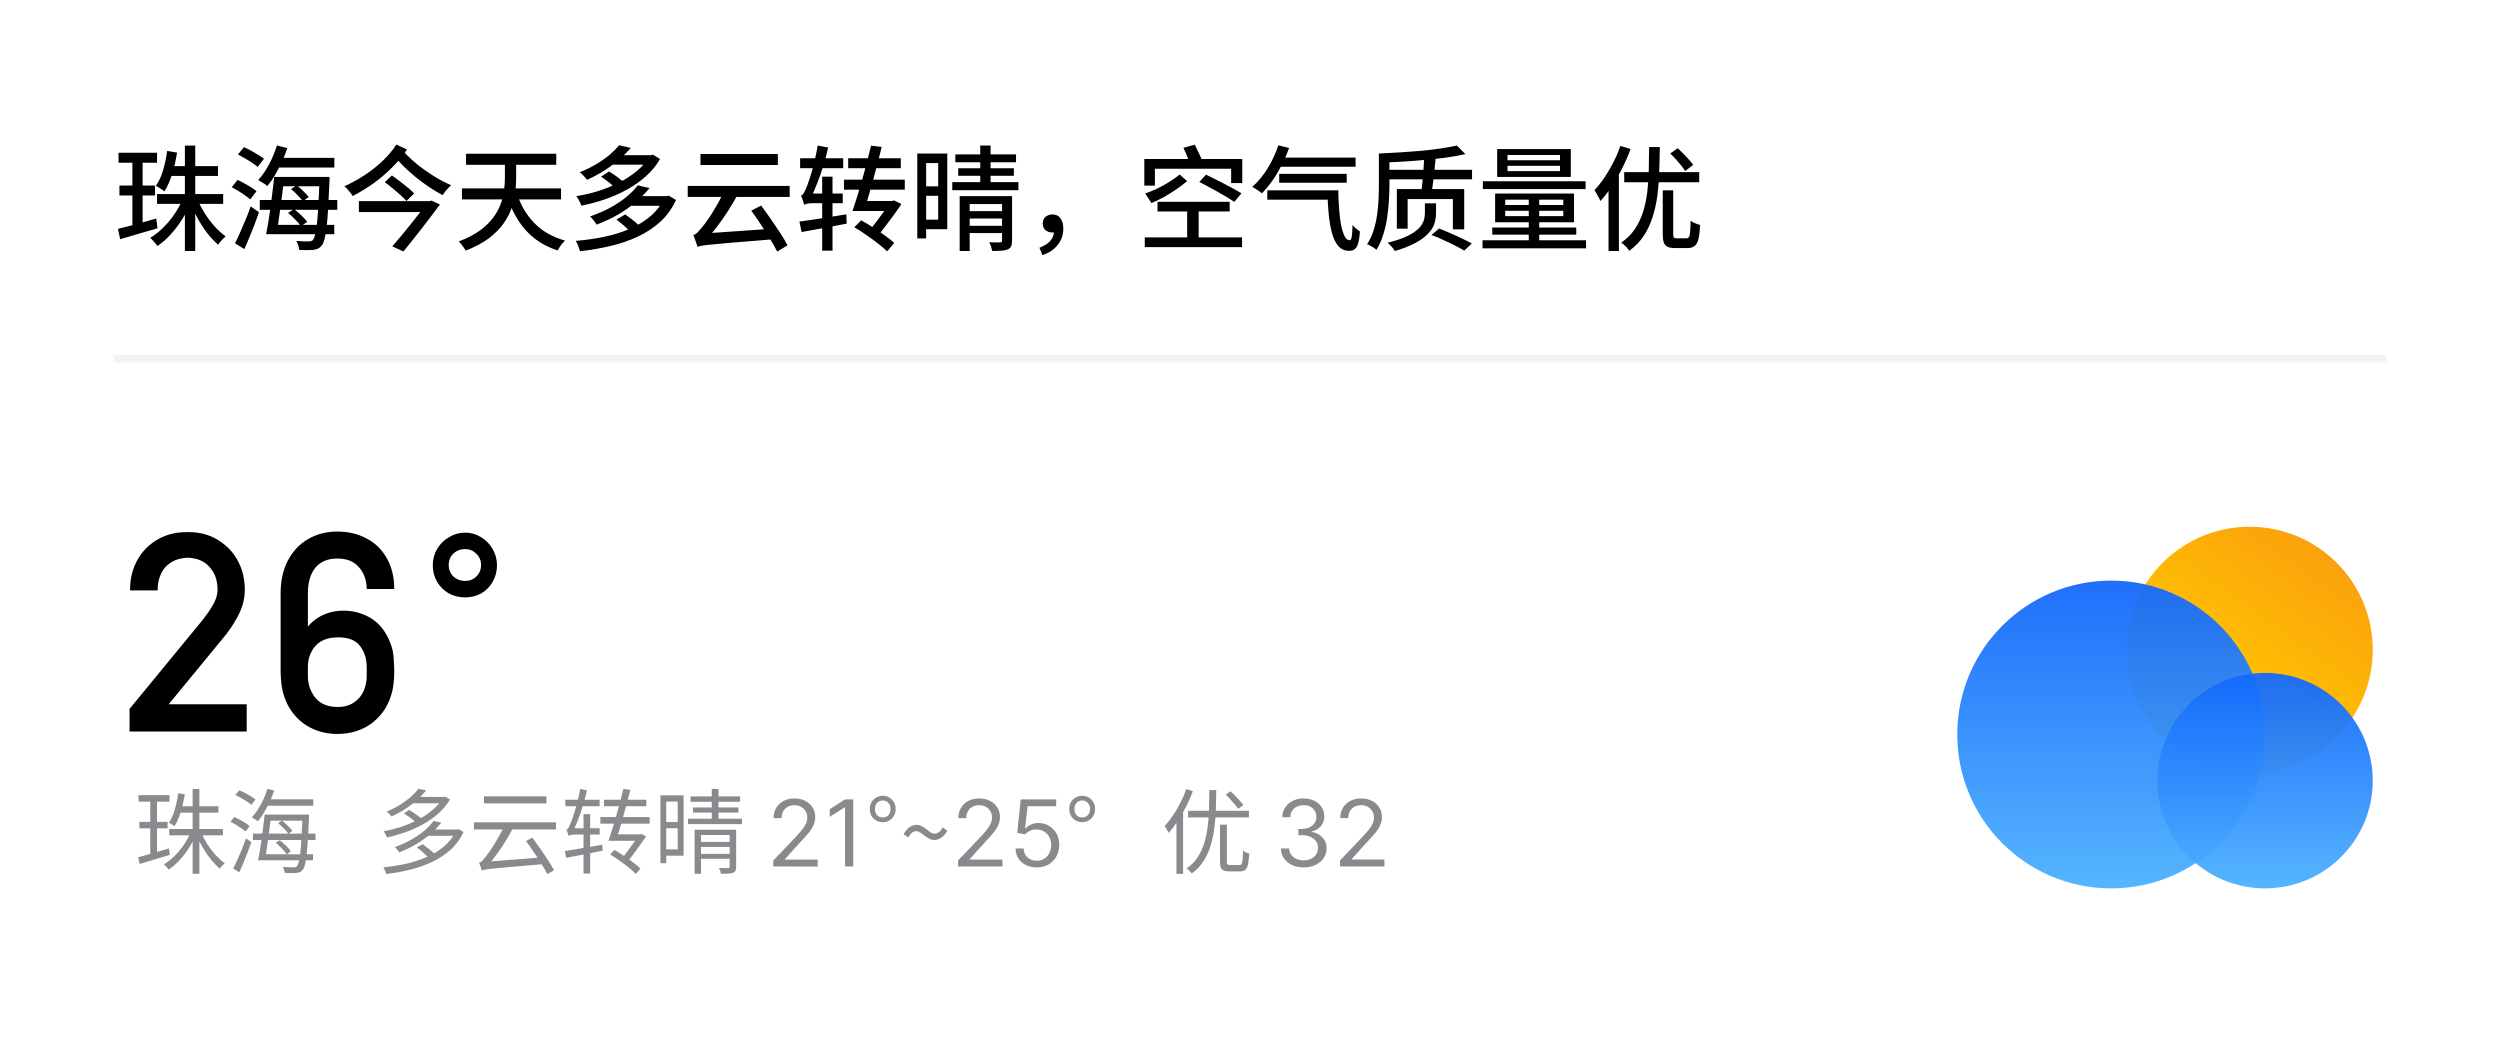 <svg fill="none" height="149" viewBox="0 0 352 149" width="352" xmlns="http://www.w3.org/2000/svg" xmlns:xlink="http://www.w3.org/1999/xlink"><filter id="a" color-interpolation-filters="sRGB" filterUnits="userSpaceOnUse" height="167" width="440" x="-44" y="-44"><feFlood flood-opacity="0" result="BackgroundImageFix"/><feGaussianBlur in="BackgroundImageFix" stdDeviation="30"/><feComposite in2="SourceAlpha" operator="in" result="effect1_backgroundBlur_101_18485"/><feBlend in="SourceGraphic" in2="effect1_backgroundBlur_101_18485" mode="normal" result="shape"/></filter><filter id="b" color-interpolation-filters="sRGB" filterUnits="userSpaceOnUse" height="190" width="440" x="-44" y="3"><feFlood flood-opacity="0" result="BackgroundImageFix"/><feGaussianBlur in="BackgroundImageFix" stdDeviation="30"/><feComposite in2="SourceAlpha" operator="in" result="effect1_backgroundBlur_101_18485"/><feBlend in="SourceGraphic" in2="effect1_backgroundBlur_101_18485" mode="normal" result="shape"/></filter><linearGradient id="c" gradientUnits="userSpaceOnUse" x1="335.733" x2="363.005" y1="107.705" y2="69.739"><stop offset="0" stop-color="#ffbd03"/><stop offset="1" stop-color="#f47b19"/></linearGradient><linearGradient id="d"><stop offset="0" stop-color="#1368fb"/><stop offset="1" stop-color="#61ccff"/></linearGradient><linearGradient id="e" gradientUnits="userSpaceOnUse" x1="275.583" x2="275.583" xlink:href="#d" y1="81.75" y2="140.9"/><linearGradient id="f" gradientUnits="userSpaceOnUse" x1="303.75" x2="303.75" xlink:href="#d" y1="94.75" y2="136.155"/><path d="m0 19.2c0-6.721 0-10.081 1.308-12.648 1.15-2.258 2.986-4.094 5.244-5.244 2.567-1.308 5.927-1.308 12.648-1.308h313.6c6.721 0 10.081 0 12.648 1.308 2.258 1.15 4.094 2.986 5.244 5.244 1.308 2.567 1.308 5.927 1.308 12.648v110.6c0 6.721 0 10.081-1.308 12.648-1.15 2.258-2.986 4.094-5.244 5.244-2.567 1.308-5.927 1.308-12.648 1.308h-313.6c-6.721 0-10.081 0-12.648-1.308-2.258-1.15-4.094-2.986-5.244-5.244-1.308-2.567-1.308-5.927-1.308-12.648z" fill="#fff" fill-opacity=".7"/><g filter="url(#a)"><path d="m31.424 28.704h-9.312v-1.376h9.312zm-.736-3.936h-6.816v-1.376h6.816zm-3.2 10.576h-1.456v-14.848h1.456zm-1.808-7.216 1.168.368c-.331.843-.741 1.653-1.232 2.432-.491.768-1.029 1.472-1.616 2.112s-1.2 1.173-1.84 1.6c-.075-.117-.176-.251-.304-.4-.117-.139-.24-.277-.368-.416-.117-.139-.229-.251-.336-.336.608-.363 1.2-.827 1.776-1.392.587-.565 1.115-1.189 1.584-1.872.48-.693.869-1.392 1.168-2.096zm1.072.336 1.04-.368c.288.651.64 1.307 1.056 1.968.427.661.891 1.275 1.392 1.84.512.555 1.024 1.013 1.536 1.376-.16.128-.347.309-.56.544s-.384.443-.512.624c-.512-.437-1.019-.976-1.52-1.616-.491-.651-.944-1.349-1.36-2.096-.416-.757-.773-1.515-1.072-2.272zm-3.216-7.216 1.392.24c-.16 1.045-.389 2.048-.688 3.008s-.661 1.776-1.088 2.448c-.085-.075-.203-.16-.352-.256-.139-.096-.288-.192-.448-.288-.149-.096-.288-.171-.416-.224.427-.597.768-1.333 1.024-2.208s.448-1.781.576-2.72zm-1.424 1.664h-5.424v-1.408h5.424zm-.288 4.608h-5.008v-1.392h5.008zm-4.912 6.16-.304-1.456c.683-.16 1.504-.368 2.464-.624.971-.267 1.947-.544 2.928-.832l.176 1.376c-.907.267-1.824.533-2.752.8s-1.765.512-2.512.736zm3.168-1.696-1.44.256v-10.128h1.44zm18.512-7.072h1.424c-.075.661-.155 1.36-.24 2.096-.085.725-.181 1.451-.288 2.176-.096.725-.192 1.413-.288 2.064-.085.651-.171 1.227-.256 1.728h-1.472c.107-.523.213-1.115.32-1.776s.208-1.355.304-2.08.187-1.445.272-2.16c.096-.725.171-1.408.224-2.048zm2.384 1.712.8-.528c.309.235.624.512.944.832.331.309.581.581.752.816l-.848.592c-.16-.245-.4-.528-.72-.848-.309-.331-.619-.619-.928-.864zm-.416 3.344.832-.528c.331.245.672.539 1.024.88.363.341.645.645.848.912l-.896.608c-.181-.267-.448-.576-.8-.928-.341-.352-.677-.667-1.008-.944zm6.512-6.384h-8.272v-1.36h8.272zm-1.648 2.64h-6.208v-1.312h6.208zm2.064 3.312h-10.912v-1.376h10.912zm-.432 3.44h-8.832v-1.312h8.832zm-8.064-12.496 1.456.368c-.213.672-.475 1.333-.784 1.984-.299.651-.619 1.264-.96 1.84s-.693 1.083-1.056 1.52c-.096-.085-.224-.181-.384-.288s-.325-.208-.496-.304c-.16-.107-.299-.192-.416-.256.373-.395.725-.853 1.056-1.376s.629-1.083.896-1.68.496-1.2.688-1.808zm6 4.736v-.304h1.408v.128.288c0 .107-.005.192-.016.256-.064 1.536-.128 2.837-.192 3.904s-.139 1.941-.224 2.624c-.085.672-.181 1.2-.288 1.584-.096.384-.213.661-.352.832-.171.224-.352.379-.544.464-.192.096-.411.16-.656.192-.235.021-.533.032-.896.032s-.736-.011-1.12-.032c-.011-.192-.053-.411-.128-.656-.064-.235-.155-.437-.272-.608.384.032.736.053 1.056.064h.72c.139 0 .251-.016.336-.048.096-.032.181-.096.256-.192.107-.117.203-.352.288-.704.096-.363.181-.875.256-1.536s.139-1.509.192-2.544c.064-1.035.123-2.283.176-3.744zm-11.488-3.472.848-1.024c.32.139.656.304 1.008.496s.688.389 1.008.592c.32.192.587.373.8.544l-.896 1.152c-.192-.171-.448-.363-.768-.576-.309-.213-.645-.421-1.008-.624-.352-.213-.683-.4-.992-.56zm-.88 4.624.832-1.04c.309.139.629.304.96.496.341.181.661.368.96.56s.544.373.736.544l-.88 1.152c-.181-.171-.421-.357-.72-.56-.288-.213-.603-.421-.944-.624-.331-.203-.645-.379-.944-.528zm1.776 8.704-1.312-.816c.213-.416.448-.912.704-1.488s.517-1.184.784-1.824.507-1.269.72-1.888l1.168.832c-.192.565-.405 1.152-.64 1.76s-.475 1.205-.72 1.792c-.235.587-.469 1.131-.704 1.632zm25.984-5.216h-9.856v-1.536h9.856zm-6.208-4.208 1.008-.944c.352.245.72.517 1.104.816.395.299.773.597 1.136.896s.656.571.88.816l-1.072 1.072c-.213-.245-.491-.523-.832-.832s-.709-.624-1.104-.944c-.395-.331-.768-.624-1.12-.88zm1.152-3.888 1.296-.656c.395.469.859.944 1.392 1.424s1.109.939 1.728 1.376 1.248.848 1.888 1.232c.651.373 1.28.688 1.888.944-.139.107-.283.245-.432.416-.149.16-.293.325-.432.496-.128.171-.24.331-.336.48-.597-.309-1.216-.677-1.856-1.104-.629-.427-1.259-.891-1.888-1.392-.619-.501-1.205-1.024-1.76-1.568-.555-.555-1.051-1.104-1.488-1.648zm.48-1.408 1.488.704c-.608.907-1.323 1.765-2.144 2.576-.811.811-1.685 1.552-2.624 2.224-.939.661-1.899 1.243-2.88 1.744-.117-.213-.288-.448-.512-.704-.213-.267-.432-.491-.656-.672.96-.427 1.899-.939 2.816-1.536s1.765-1.264 2.544-2c.789-.747 1.445-1.525 1.968-2.336zm4.4 8.144v-.176h.272l.256-.08 1.2.56c-.341.469-.725.981-1.152 1.536-.416.544-.848 1.109-1.296 1.696-.448.576-.901 1.152-1.36 1.728s-.901 1.125-1.328 1.648l-1.568-.72c.437-.501.891-1.035 1.36-1.6.469-.576.928-1.141 1.376-1.696.459-.565.88-1.099 1.264-1.6s.709-.933.976-1.296zm11.184-.816 1.424-.352c.512 1.6 1.328 2.971 2.448 4.112s2.549 1.952 4.288 2.432c-.117.117-.245.256-.384.416-.128.16-.251.325-.368.496-.117.181-.213.341-.288.48-1.216-.395-2.283-.944-3.2-1.648-.907-.704-1.68-1.552-2.32-2.544-.64-1.003-1.173-2.133-1.6-3.392zm6.928-4.48h-12.704v-1.552h12.704zm.672 4.88h-13.952v-1.552h13.952zm-7.904-3.104v-2.8h1.584v2.816c0 .661-.043 1.36-.128 2.096s-.261 1.483-.528 2.24c-.256.747-.645 1.483-1.168 2.208s-1.211 1.408-2.064 2.048c-.853.629-1.925 1.2-3.216 1.712-.064-.128-.155-.272-.272-.432-.107-.16-.224-.32-.352-.48s-.251-.288-.368-.384c1.184-.448 2.171-.955 2.96-1.52.789-.576 1.419-1.184 1.888-1.824.48-.64.837-1.285 1.072-1.936.245-.661.405-1.307.48-1.936.075-.64.112-1.243.112-1.808zm13.536-.096 1.12-.736c.427.245.869.544 1.328.896.459.341.816.656 1.072.944l-1.2.816c-.16-.192-.368-.4-.624-.624-.256-.235-.533-.464-.832-.688-.288-.224-.576-.427-.864-.608zm6.752-2.8v-.224h.304l.256-.08.992.608c-.512.907-1.173 1.717-1.984 2.432-.8.715-1.696 1.344-2.688 1.888s-2.032 1.003-3.12 1.376-2.181.667-3.28.88c-.064-.192-.165-.421-.304-.688s-.277-.485-.416-.656c1.035-.16 2.069-.4 3.104-.72 1.035-.331 2.016-.731 2.944-1.2s1.755-1.008 2.48-1.616 1.296-1.275 1.712-2zm.256 1.104h-5.584v-1.328h5.584zm-4.464-2.736 1.648.384c-.736.843-1.611 1.648-2.624 2.416s-2.192 1.461-3.536 2.08c-.075-.117-.176-.245-.304-.384-.117-.139-.24-.267-.368-.384-.128-.128-.251-.229-.368-.304.864-.341 1.648-.725 2.352-1.152.715-.427 1.339-.864 1.872-1.312.533-.459.976-.907 1.328-1.344zm-.368 10.464 1.232-.72c.277.192.565.405.864.64.309.235.597.475.864.72.277.235.501.453.672.656l-1.328.8c-.16-.192-.368-.411-.624-.656-.256-.256-.533-.507-.832-.752-.299-.256-.581-.485-.848-.688zm6.752-3.072v-.224h.32l.288-.064 1.024.608c-.555 1.195-1.296 2.219-2.224 3.072-.928.843-1.989 1.541-3.184 2.096-1.184.555-2.469.992-3.856 1.312-1.376.331-2.795.576-4.256.736-.043-.139-.096-.299-.16-.48s-.133-.363-.208-.544c-.075-.171-.155-.315-.24-.432 1.387-.117 2.731-.309 4.032-.576 1.301-.277 2.507-.656 3.616-1.136s2.08-1.077 2.912-1.792 1.477-1.573 1.936-2.576zm.384 1.136h-5.264v-1.36h5.264zm-4.144-2.88 1.664.384c-.544.661-1.179 1.307-1.904 1.936s-1.547 1.216-2.464 1.76c-.917.533-1.947 1.019-3.088 1.456-.053-.117-.139-.245-.256-.384-.107-.149-.219-.293-.336-.432s-.229-.251-.336-.336c1.088-.384 2.064-.811 2.928-1.28.864-.48 1.611-.981 2.24-1.504.64-.533 1.157-1.067 1.552-1.6zm19.728-2.864h-10.896v-1.552h10.896zm1.664 4.496h-14.352v-1.552h14.352zm-5.408 1.936 1.392-.72c.448.597.907 1.237 1.376 1.92.469.672.912 1.328 1.328 1.968s.752 1.211 1.008 1.712l-1.456.88c-.245-.512-.576-1.099-.992-1.76-.405-.672-.843-1.36-1.312-2.064-.459-.704-.907-1.349-1.344-1.936zm-7.392 4.816c-.117.107-.176.203-.176.288-.021-.117-.069-.277-.144-.48-.064-.203-.139-.411-.224-.624-.075-.224-.149-.416-.224-.576.213-.053.416-.176.608-.368.192-.203.416-.464.672-.784.139-.149.331-.4.576-.752.256-.352.539-.773.848-1.264.309-.501.619-1.035.928-1.6s.587-1.136.832-1.712l1.888.592c-.437.832-.917 1.653-1.44 2.464-.512.8-1.04 1.557-1.584 2.272-.544.704-1.077 1.339-1.6 1.904v.032s-.059.032-.176.096c-.107.064-.235.139-.384.224-.149.096-.283.192-.4.288zm-.176.288-.016-1.296 1.088-.608 9.408-.656c.032.235.08.496.144.784.075.277.133.507.176.688-1.493.117-2.784.224-3.872.32-1.077.085-1.995.16-2.752.224-.747.075-1.365.133-1.856.176-.48.043-.869.08-1.168.112-.299.043-.533.08-.704.112-.16.043-.309.091-.448.144zm20.512-11.088h-6.064v-1.392h6.064zm-1.504 11.616h-1.456v-10.416h1.456zm-4.352-2.624-.304-1.472c.544-.085 1.173-.176 1.888-.272.725-.107 1.488-.224 2.288-.352.811-.139 1.616-.272 2.416-.4l.064 1.312c-1.109.213-2.229.427-3.36.64-1.12.203-2.117.384-2.992.544zm.496-4.048c-.085.085-.128.16-.128.224-.021-.096-.059-.224-.112-.384-.043-.16-.096-.32-.16-.48-.064-.171-.123-.32-.176-.448.149-.032.288-.165.416-.4s.261-.523.4-.864c.064-.171.165-.453.304-.848s.283-.859.432-1.392.293-1.104.432-1.712c.149-.608.267-1.216.352-1.824l1.488.272c-.192.875-.427 1.749-.704 2.624-.267.875-.56 1.712-.88 2.512-.309.8-.629 1.515-.96 2.144v.032s-.043.027-.128.08c-.075.053-.171.123-.288.208-.107.085-.203.171-.288.256zm-.128.224v-1.232l.736-.368h4.688v1.36h-4.224c-.256 0-.501.021-.736.064s-.389.101-.464.176zm12.512.864h-4.752v-1.408h4.752zm-.368-1.248v-.16h.24l.24-.096 1.072.528c-.32.469-.672.971-1.056 1.504-.384.523-.784 1.056-1.2 1.6-.405.533-.8 1.045-1.184 1.536l-1.312-.608c.384-.469.779-.971 1.184-1.504s.784-1.045 1.136-1.536c.363-.501.656-.923.88-1.264zm-5.088 3.536.96-.976c.576.309 1.152.656 1.728 1.04.587.373 1.136.747 1.648 1.12.523.373.949.715 1.28 1.024l-.992 1.184c-.331-.32-.752-.683-1.264-1.088-.501-.395-1.051-.795-1.648-1.2-.587-.416-1.157-.784-1.712-1.104zm2.352-11.488 1.504.176c-.181.736-.379 1.515-.592 2.336-.213.811-.432 1.627-.656 2.448-.224.811-.443 1.584-.656 2.32-.213.725-.411 1.365-.592 1.92h-1.616c.203-.587.421-1.259.656-2.016s.469-1.552.704-2.384.459-1.659.672-2.48.405-1.595.576-2.32zm4.192 3.168h-7.408v-1.392h7.408zm.56 3.024h-8.56v-1.408h8.56zm4.704-3.744h-1.984v-1.344h3.264v10.656h-3.264v-1.344h1.984zm.48 4.608h-2.592v-1.328h2.592zm-2.176 6h-1.248v-11.952h1.248zm12.656-10.72h-8.544v-1.104h8.544zm-.304 1.904h-7.84v-1.056h7.84zm.64 2.032h-9.312v-1.136h9.312zm-3.92-.512h-1.456v-5.776h1.456zm-2.944 9.072h-1.408v-7.728h6.416v1.12h-5.008zm4.56-1.456v-6.272h1.408v6.272c0 .341-.043.603-.128.784-.085.192-.245.341-.48.448-.235.096-.533.155-.896.176-.352.032-.784.043-1.296.032-.032-.181-.085-.389-.16-.624-.075-.224-.16-.421-.256-.592.341.011.656.016.944.016h.592c.107 0 .176-.021.208-.064.043-.032.064-.091.064-.176zm.672-3.12h-5.84v-1.04h5.84zm0 2.048h-5.84v-1.024h5.84zm5.008 3.104-.416-1.04c.661-.245 1.168-.565 1.52-.96s.528-.864.528-1.408l-.224-1.44.88 1.312c-.128.128-.272.219-.432.272-.149.053-.304.08-.464.08-.363 0-.677-.107-.944-.32-.267-.224-.4-.539-.4-.944 0-.416.133-.731.4-.944.277-.224.597-.336.96-.336.501 0 .88.181 1.136.544.267.363.4.848.4 1.456 0 .875-.267 1.643-.8 2.304-.523.661-1.237 1.136-2.144 1.424zm22-1.84h-1.616v-4.752h1.616zm-6.16-7.952h-1.488v-3.744h13.792v3.392h-1.568v-2.016h-10.736zm10.528 3.648h-10.16v-1.36h10.16zm1.744 5.024h-13.696v-1.376h13.696zm-6.016-9.184.944-1.024c.395.192.816.4 1.264.624.459.224.917.459 1.376.704.459.235.891.464 1.296.688.416.224.768.427 1.056.608l-1.008 1.2c-.277-.192-.613-.405-1.008-.64s-.821-.48-1.28-.736c-.448-.256-.901-.507-1.36-.752-.448-.245-.875-.469-1.28-.672zm-2.768-1.04 1.056.928c-.448.373-.949.752-1.504 1.136-.544.373-1.115.731-1.712 1.072-.597.331-1.2.624-1.808.88l-.88-1.344c.917-.32 1.792-.715 2.624-1.184s1.573-.965 2.224-1.488zm.528-3.76 1.6-.448c.181.363.373.763.576 1.2.213.427.373.795.48 1.104l-1.68.528c-.096-.309-.24-.688-.432-1.136-.181-.459-.363-.875-.544-1.248zm24.24 2.656h-10.944v-1.28h10.944zm-1.248 2.256h-9.504v-1.248h9.504zm-2.08 2.384h-9.104v-1.312h9.104zm-7.552-7.648 1.52.368c-.299.832-.651 1.643-1.056 2.432s-.843 1.52-1.312 2.192c-.469.661-.955 1.248-1.456 1.76-.096-.085-.229-.187-.4-.304s-.341-.229-.512-.336c-.171-.117-.32-.208-.448-.272.789-.683 1.504-1.541 2.144-2.576s1.147-2.123 1.52-3.264zm6.912 6.336h1.536c.011.725.037 1.435.08 2.128.043.683.101 1.323.176 1.92.085.587.187 1.104.304 1.552.128.448.277.8.448 1.056.171.245.373.368.608.368.139 0 .235-.192.288-.576s.085-.907.096-1.568c.149.171.32.341.512.512.192.16.368.293.528.4-.053.96-.187 1.653-.4 2.08-.203.427-.576.64-1.12.64-.619 0-1.125-.224-1.52-.672-.384-.448-.683-1.061-.896-1.84-.213-.789-.368-1.696-.464-2.72s-.155-2.117-.176-3.28zm20.368-1.552h-12.128v-1.344h12.128zm-6.736-3.136 1.616.064c-.043.533-.096 1.093-.16 1.68-.053.576-.117 1.141-.192 1.696-.064.544-.133 1.024-.208 1.44h-1.456c.053-.427.107-.917.16-1.472.053-.565.101-1.147.144-1.744s.075-1.152.096-1.664zm1.024 10.976 1.072-.912c.512.192 1.051.416 1.616.672.576.245 1.125.496 1.648.752.523.245.971.469 1.344.672l-1.056 1.008c-.363-.213-.805-.453-1.328-.72s-1.072-.528-1.648-.784c-.565-.267-1.115-.496-1.648-.688zm3.584-12.592 1.184 1.2c-.789.181-1.664.341-2.624.48-.96.128-1.963.24-3.008.336-1.035.096-2.08.176-3.136.24-1.045.064-2.059.112-3.04.144-.021-.181-.069-.4-.144-.656s-.149-.464-.224-.624c.96-.043 1.952-.096 2.976-.16s2.027-.139 3.008-.224c.981-.096 1.899-.208 2.752-.336s1.605-.261 2.256-.4zm-10.992 5.616v-4.496h1.488v4.496c0 .661-.027 1.387-.08 2.176-.043.779-.128 1.579-.256 2.4-.117.811-.299 1.6-.544 2.368-.235.768-.549 1.472-.944 2.112-.096-.085-.224-.181-.384-.288-.16-.096-.325-.192-.496-.288s-.32-.16-.448-.192c.384-.597.688-1.248.912-1.952s.389-1.424.496-2.16c.107-.747.176-1.477.208-2.192s.048-1.376.048-1.984zm6.48 3.856v-1.344h1.568v1.392c0 .32-.037.661-.112 1.024-.064.363-.208.736-.432 1.12-.224.373-.549.747-.976 1.12s-.987.731-1.68 1.072c-.693.352-1.557.683-2.592.992-.064-.117-.155-.251-.272-.4-.117-.139-.245-.277-.384-.416-.128-.139-.251-.256-.368-.352.981-.245 1.792-.507 2.432-.784.651-.288 1.163-.581 1.536-.88.384-.299.667-.597.848-.896s.299-.587.352-.864c.053-.288.08-.549.08-.784zm-2.432 2.224h-1.52v-5.568h9.488v5.664h-1.6v-4.256h-6.368zm21.456-8.096v-.752h-7.392v.752zm0-1.536v-.736h-7.392v.736zm1.52 2.352h-10.368v-3.92h10.368zm-1.056 5.52v-.752h-8.176v.752zm0-1.568v-.752h-8.176v.752zm1.504 2.432h-11.104v-4.048h11.104zm-4.896 3.12h-1.472v-6.88h1.472zm6.528-7.792h-14.464v-1.104h14.464zm-1.312 6.416h-11.824v-1.008h11.824zm1.376 1.92h-14.576v-1.136h14.576zm10.8-2.032v-6.128h1.472v6.128c0 .267.032.437.096.512s.203.112.416.112h.256.4.416.304c.149 0 .261-.059.336-.176s.128-.352.16-.704c.032-.363.053-.896.064-1.6.107.085.24.171.4.256.16.075.325.144.496.208s.32.112.448.144c-.043.843-.123 1.504-.24 1.984-.117.469-.299.795-.544.976-.235.192-.565.288-.992.288-.075 0-.192 0-.352 0-.149 0-.32 0-.512 0-.181 0-.352 0-.512 0s-.277 0-.352 0c-.459 0-.816-.059-1.072-.176s-.437-.325-.544-.624c-.096-.288-.144-.688-.144-1.2zm5.136-7.264h-10.56v-1.424h10.56zm-7.056-4.96h1.504c-.011 1.163-.037 2.315-.08 3.456-.032 1.141-.117 2.251-.256 3.328s-.363 2.096-.672 3.056c-.299.96-.715 1.845-1.248 2.656s-1.216 1.515-2.048 2.112c-.117-.192-.283-.4-.496-.624-.213-.213-.421-.389-.624-.528.789-.544 1.429-1.184 1.92-1.92s.875-1.541 1.152-2.416c.277-.885.475-1.824.592-2.816s.187-2.021.208-3.088.037-2.139.048-3.216zm2.976.912 1.056-.752c.256.235.523.496.8.784.277.277.539.555.784.832s.443.523.592.736l-1.136.864c-.128-.224-.309-.48-.544-.768s-.485-.581-.752-.88-.533-.571-.8-.816zm-7.024-1.072 1.44.432c-.331.907-.72 1.808-1.168 2.704-.448.885-.933 1.728-1.456 2.528-.523.789-1.067 1.488-1.632 2.096-.043-.128-.117-.288-.224-.48-.096-.192-.203-.384-.32-.576-.107-.203-.203-.363-.288-.48.491-.512.96-1.099 1.408-1.76.448-.672.864-1.387 1.248-2.144.395-.757.725-1.531.992-2.32zm-.208 14.8h-1.456v-10.512l1.44-1.44.016.016z" fill="#000"/><path d="m16 50.5h320" stroke="#000" stroke-opacity=".05"/></g><g filter="url(#b)"><path d="m18.242 99.808 10.184-12.388c.051-.051.089-.101.114-.152.608-.76 1.102-1.482 1.482-2.166.405-.709.608-1.393.608-2.052 0-1.216-.317-2.217-.95-3.002-.633-.811-1.469-1.292-2.508-1.444-.507-.101-1.001-.101-1.482 0-.709.101-1.33.355-1.862.76-.532.38-.937.899-1.216 1.558-.279.633-.418 1.368-.418 2.204h-3.876c-.025-1.393.241-2.673.798-3.838s1.355-2.128 2.394-2.888 2.229-1.229 3.572-1.406c.431-.051.874-.076 1.33-.076s.899.025 1.33.076c1.317.177 2.483.646 3.496 1.406 1.039.735 1.837 1.685 2.394 2.85.557 1.14.836 2.407.836 3.8 0 1.089-.241 2.153-.722 3.192-.481 1.013-1.089 2.001-1.824 2.964l-.456.57-7.714 9.386h10.982v3.838h-16.492zm29.25 3.534c-1.368 0-2.622-.291-3.762-.874s-2.065-1.406-2.774-2.47-1.153-2.293-1.33-3.686c-.076-.709-.114-1.267-.114-1.672v-11.096c0-1.748.329-3.268.988-4.56.684-1.317 1.621-2.331 2.812-3.04 1.216-.735 2.609-1.102 4.18-1.102 1.545 0 2.926.329 4.142.988 1.216.633 2.166 1.571 2.85 2.812.684 1.216 1.026 2.647 1.026 4.294h-3.876c-.025-1.267-.393-2.293-1.102-3.078-.684-.811-1.697-1.216-3.04-1.216-1.368 0-2.407.443-3.116 1.33-.684.861-1.026 2.052-1.026 3.572v4.674c.532-.633 1.165-1.14 1.9-1.52.76-.38 1.558-.608 2.394-.684 1.267-.101 2.432.063 3.496.494 1.064.405 1.951 1.051 2.66 1.938.684.887 1.178 1.925 1.482 3.116.025.177.051.342.076.494.051.253.076.507.076.76.025.228.038.469.038.722.025.253.038.621.038 1.102 0 .937-.089 1.811-.266 2.622-.431 1.849-1.343 3.331-2.736 4.446-1.393 1.089-3.065 1.634-5.016 1.634zm.038-3.8c.937 0 1.71-.215 2.318-.646.633-.431 1.089-.975 1.368-1.634.279-.684.418-1.381.418-2.09v-1.216c0-1.165-.304-2.153-.912-2.964-.608-.836-1.634-1.254-3.078-1.254-1.469 0-2.559.418-3.268 1.254-.684.811-1.026 1.786-1.026 2.926v1.254c0 1.14.342 2.153 1.026 3.04.709.887 1.761 1.33 3.154 1.33zm13.404-19.95c0-.836.203-1.596.608-2.28.405-.709.963-1.267 1.672-1.672.709-.431 1.469-.646 2.28-.646s1.558.215 2.242.646c.684.405 1.229.963 1.634 1.672s.608 1.469.608 2.28c0 .836-.203 1.609-.608 2.318-.38.684-.912 1.229-1.596 1.634-.684.38-1.444.57-2.28.57s-1.609-.19-2.318-.57c-.684-.405-1.229-.95-1.634-1.634-.405-.709-.608-1.482-.608-2.318zm2.242-.038c0 .633.215 1.165.646 1.596.456.431 1.013.646 1.672.646.633 0 1.165-.215 1.596-.646s.646-.963.646-1.596-.228-1.165-.684-1.596c-.431-.431-.95-.646-1.558-.646-.659 0-1.216.215-1.672.646-.431.431-.646.963-.646 1.596z" fill="#000"/><path d="m31.387 117.619h-7.553v-.897h7.553zm-.637-3.198h-5.525v-.897h5.525zm-2.678 8.606h-.949v-11.947h.949zm-1.235-5.811.767.26c-.277.676-.62 1.33-1.027 1.963-.407.624-.854 1.196-1.339 1.716-.485.52-.984.949-1.495 1.287-.052-.078-.117-.165-.195-.26-.078-.087-.16-.173-.247-.26-.078-.087-.152-.16-.221-.221.494-.295.979-.676 1.456-1.144.485-.477.927-1.001 1.326-1.573.399-.581.724-1.17.975-1.768zm.78.247.702-.26c.234.555.529 1.114.884 1.677.364.555.758 1.066 1.183 1.534.425.459.845.836 1.261 1.131-.104.087-.225.204-.364.351-.139.147-.251.282-.338.403-.416-.347-.836-.78-1.261-1.3-.416-.52-.802-1.088-1.157-1.703-.355-.615-.659-1.226-.91-1.833zm-2.509-5.785.91.156c-.139.867-.329 1.694-.572 2.483-.234.789-.524 1.456-.871 2.002-.061-.043-.139-.095-.234-.156-.095-.069-.195-.134-.299-.195-.095-.061-.186-.104-.273-.13.355-.511.637-1.135.845-1.872.217-.737.381-1.499.494-2.288zm-1.248 1.196h-4.355v-.923h4.355zm-.26 3.757h-3.978v-.91h3.978zm-3.939 5.018-.208-.949c.555-.147 1.218-.329 1.989-.546.771-.217 1.556-.451 2.353-.702l.117.91c-.737.225-1.482.451-2.236.676-.745.217-1.417.42-2.015.611zm2.444-1.222-.949.182v-8.242h.949zm15.158-5.733h.923c-.061.52-.13 1.075-.208 1.664-.069.581-.143 1.161-.221 1.742s-.156 1.135-.234 1.664c-.078.52-.152.975-.221 1.365h-.962c.087-.407.173-.875.26-1.404.087-.529.169-1.083.247-1.664.078-.589.152-1.17.221-1.742.078-.581.143-1.122.195-1.625zm1.885 1.209.559-.364c.269.208.542.451.819.728.286.269.503.507.65.715l-.572.416c-.139-.217-.347-.464-.624-.741-.277-.286-.555-.537-.832-.754zm-.325 2.756.559-.351c.295.217.589.472.884.767.303.295.533.559.689.793l-.585.416c-.156-.234-.381-.503-.676-.806-.295-.303-.585-.576-.871-.819zm5.278-5.213h-6.734v-.897h6.734zm-1.209 2.106h-5.2v-.858h5.2zm1.534 2.717h-8.814v-.897h8.814zm-.351 2.86h-7.228v-.845h7.228zm-6.422-10.062.949.247c-.182.537-.394 1.07-.637 1.599-.243.529-.507 1.027-.793 1.495-.277.459-.563.867-.858 1.222-.069-.052-.156-.113-.26-.182s-.208-.134-.312-.195c-.104-.069-.199-.126-.286-.169.312-.329.602-.706.871-1.131.277-.433.529-.897.754-1.391.225-.494.416-.992.572-1.495zm4.953 3.822v-.195h.91s-.004.03-.013.091v.195.182c-.052 1.257-.108 2.323-.169 3.198-.052.867-.113 1.577-.182 2.132-.061.546-.134.975-.221 1.287-.078.303-.173.524-.286.663-.13.165-.269.277-.416.338-.139.069-.308.113-.507.13-.182.017-.425.022-.728.013-.295 0-.598-.009-.91-.026-.009-.13-.039-.273-.091-.429-.043-.156-.104-.295-.182-.416.338.035.646.052.923.052.286.009.49.013.611.013.113 0 .204-.013.273-.039.078-.017.147-.065.208-.143.095-.104.178-.303.247-.598.078-.295.147-.711.208-1.248.069-.546.126-1.244.169-2.093.052-.858.104-1.894.156-3.107zm-9.464-2.964.559-.663c.26.113.533.247.819.403.286.147.559.303.819.468.26.156.472.303.637.442l-.585.741c-.156-.139-.364-.29-.624-.455-.251-.173-.52-.342-.806-.507s-.559-.308-.819-.429zm-.689 3.783.533-.676c.251.113.511.243.78.39.277.147.537.299.78.455.243.156.442.303.598.442l-.559.754c-.156-.139-.355-.29-.598-.455-.234-.165-.485-.325-.754-.481-.269-.165-.529-.308-.78-.429zm1.235 7.111-.845-.533c.173-.347.364-.754.572-1.222.217-.468.429-.962.637-1.482.217-.529.412-1.04.585-1.534l.754.533c-.156.459-.334.94-.533 1.443-.191.494-.386.984-.585 1.469-.199.477-.394.919-.585 1.326z" fill="#3c3c43" fill-opacity=".6"/><path d="m56.874 114.538.715-.507c.355.199.724.442 1.105.728.381.277.68.529.897.754l-.767.559c-.13-.156-.303-.325-.52-.507-.217-.191-.451-.373-.702-.546-.251-.182-.494-.342-.728-.481zm5.46-2.171v-.156h.208l.169-.039.637.39c-.416.728-.953 1.382-1.612 1.963-.65.581-1.374 1.092-2.171 1.534s-1.634.819-2.509 1.131c-.867.303-1.725.546-2.574.728-.043-.13-.113-.282-.208-.455-.087-.182-.173-.325-.26-.429.806-.139 1.625-.342 2.457-.611.832-.277 1.629-.615 2.392-1.014s1.443-.854 2.041-1.365c.607-.511 1.083-1.07 1.43-1.677zm.182.728h-4.524v-.884h4.524zm-3.588-2.041 1.079.234c-.563.676-1.248 1.335-2.054 1.976-.806.633-1.751 1.2-2.834 1.703-.043-.078-.108-.16-.195-.247-.078-.087-.16-.169-.247-.247-.078-.087-.156-.152-.234-.195.693-.295 1.326-.62 1.898-.975.581-.364 1.088-.737 1.521-1.118.433-.39.789-.767 1.066-1.131zm-.234 8.268.806-.468c.225.156.464.334.715.533.251.191.485.386.702.585.225.199.412.381.559.546l-.871.533c-.13-.165-.303-.347-.52-.546-.208-.208-.433-.416-.676-.624s-.481-.394-.715-.559zm5.525-2.366v-.156h.208l.195-.052.65.403c-.451.962-1.057 1.79-1.82 2.483-.754.685-1.616 1.257-2.587 1.716-.962.459-1.998.823-3.107 1.092-1.101.277-2.227.485-3.38.624-.017-.095-.052-.204-.104-.325-.043-.113-.091-.225-.143-.338-.043-.113-.095-.208-.156-.286 1.101-.104 2.18-.273 3.237-.507 1.057-.243 2.045-.568 2.964-.975.919-.416 1.725-.923 2.418-1.521.702-.607 1.244-1.326 1.625-2.158zm.247.728h-4.329v-.884h4.329zm-3.419-2.093 1.092.234c-.416.529-.91 1.044-1.482 1.547s-1.226.979-1.963 1.43-1.564.854-2.483 1.209c-.035-.078-.091-.16-.169-.247-.069-.095-.143-.186-.221-.273s-.152-.16-.221-.221c.875-.321 1.664-.68 2.366-1.079.711-.407 1.322-.832 1.833-1.274.52-.451.936-.893 1.248-1.326zm15.899-2.47h-8.801v-1.001h8.801zm1.339 3.666h-11.557v-1.001h11.557zm-4.225 1.625.897-.468c.364.485.741 1.01 1.131 1.573.39.555.754 1.096 1.092 1.625.338.52.615.984.832 1.391l-.936.546c-.208-.407-.481-.88-.819-1.417-.338-.546-.702-1.105-1.092-1.677-.381-.572-.75-1.096-1.105-1.573zm-6.11 3.965c-.078.069-.117.134-.117.195-.017-.087-.048-.195-.091-.325s-.091-.264-.143-.403c-.052-.147-.1-.269-.143-.364.156-.043.312-.147.468-.312s.334-.381.533-.65c.113-.13.273-.342.481-.637s.438-.65.689-1.066c.26-.416.52-.858.78-1.326.26-.477.494-.953.702-1.43l1.183.403c-.347.685-.728 1.361-1.144 2.028-.407.659-.828 1.283-1.261 1.872s-.867 1.118-1.3 1.586v.026s-.039.017-.117.052c-.069.043-.156.095-.26.156-.095.069-.182.134-.26.195zm-.117.195-.013-.845.741-.403 7.865-.611c.017.156.048.325.091.507s.082.329.117.442c-1.248.104-2.323.195-3.224.273-.893.078-1.647.143-2.262.195-.615.061-1.122.108-1.521.143-.39.043-.702.078-.936.104-.225.035-.403.065-.533.091-.121.026-.23.061-.325.104zm16.588-9.061h-4.823v-.91h4.823zm-1.326 9.477h-.936v-8.359h.936zm-3.367-2.21-.208-.949c.442-.069.949-.152 1.521-.247.581-.095 1.192-.199 1.833-.312s1.287-.225 1.937-.338l.039.845c-.901.182-1.807.364-2.717.546-.901.173-1.703.325-2.405.455zm.403-3.237c-.052.052-.078.104-.078.156-.017-.069-.043-.156-.078-.26-.026-.113-.061-.221-.104-.325-.043-.113-.082-.208-.117-.286.113-.026.217-.134.312-.325.104-.199.212-.438.325-.715.061-.147.147-.377.26-.689.113-.321.23-.698.351-1.131.13-.433.256-.897.377-1.391.13-.503.23-1.001.299-1.495l.962.195c-.156.702-.342 1.408-.559 2.119-.208.702-.438 1.378-.689 2.028-.251.641-.507 1.218-.767 1.729v.026s-.03.017-.091.052c-.052.035-.117.082-.195.143-.078.052-.147.108-.208.169zm-.078.156v-.819l.533-.26h3.848v.884h-3.432c-.225 0-.429.017-.611.052-.173.035-.286.082-.338.143zm10.153.689h-3.887v-.91h3.887zm-.234-.806v-.104h.156l.156-.065.689.338c-.243.355-.516.745-.819 1.17-.295.425-.602.854-.923 1.287-.321.425-.637.828-.949 1.209l-.845-.377c.303-.373.611-.776.923-1.209.321-.433.624-.845.91-1.235.286-.399.52-.737.702-1.014zm-4.069 2.73.624-.637c.451.26.906.546 1.365.858.459.303.888.611 1.287.923.407.303.741.581 1.001.832l-.65.767c-.251-.26-.576-.555-.975-.884-.399-.321-.832-.646-1.3-.975-.459-.329-.91-.624-1.352-.884zm1.872-9.23.975.13c-.147.581-.308 1.196-.481 1.846-.173.641-.351 1.291-.533 1.95-.182.65-.36 1.27-.533 1.859-.173.581-.334 1.088-.481 1.521h-1.053c.156-.459.329-.988.52-1.586.191-.607.381-1.239.572-1.898.191-.667.373-1.326.546-1.976.173-.659.329-1.274.468-1.846zm3.224 2.431h-5.954v-.91h5.954zm.468 2.457h-6.929v-.923h6.929zm3.952-3.107h-1.833v-.884h2.665v8.502h-2.665v-.884h1.833zm.325 3.757h-2.21v-.871h2.21zm-1.937 4.914h-.819v-9.555h.819zm10.4-8.645h-6.981v-.754h6.981zm-.234 1.521h-6.409v-.715h6.409zm.494 1.625h-7.592v-.754h7.592zm-3.302-.351h-.949v-4.602h.949zm-2.457 7.345h-.91v-6.201h5.252v.741h-4.342zm4.03-1.001v-5.2h.91v5.2c0 .234-.03.416-.091.546-.052.139-.165.243-.338.312s-.399.108-.676.117c-.277.017-.62.026-1.027.026-.017-.121-.052-.26-.104-.416-.052-.147-.113-.282-.182-.403.303.009.572.013.806.013.243.009.403.009.481 0 .087 0 .143-.017.169-.052.035-.026.052-.074.052-.143zm.429-2.782h-4.875v-.702h4.875zm0 1.677h-4.875v-.702h4.875zm5.715 1.079v-.845l3.198-3.354c.382-.416.685-.771.91-1.066.234-.303.403-.576.507-.819.113-.251.169-.524.169-.819 0-.338-.082-.637-.247-.897-.156-.26-.368-.464-.637-.611-.268-.147-.58-.221-.936-.221-.355 0-.671.078-.949.234-.277.156-.489.373-.637.65-.147.269-.221.581-.221.936h-1.118c0-.537.122-1.014.364-1.43.252-.425.598-.754 1.04-.988s.954-.351 1.534-.351c.572 0 1.079.113 1.521.338s.785.533 1.027.923c.252.39.377.841.377 1.352 0 .355-.065.702-.195 1.04-.121.329-.342.698-.663 1.105-.32.399-.762.893-1.326 1.482l-2.08 2.314v.052h4.615v.975zm11.258-9.451v9.451h-1.157v-8.333h-.052l-2.106 1.352v-1.079l2.158-1.391zm5.047 2.99c-.269.147-.564.221-.884.221-.33 0-.633-.074-.91-.221-.278-.156-.503-.373-.676-.65-.165-.277-.247-.602-.247-.975 0-.381.082-.711.247-.988.173-.277.398-.494.676-.65.277-.156.58-.234.91-.234.32 0 .615.078.884.234.277.156.498.373.663.65.173.277.26.607.26.988 0 .373-.087.698-.26.975-.165.277-.386.494-.663.65zm-1.69-.767c.208.217.476.325.806.325.32 0 .58-.108.78-.325.208-.225.312-.511.312-.858 0-.355-.104-.646-.312-.871-.2-.225-.46-.338-.78-.338-.33 0-.598.113-.806.338-.2.225-.299.516-.299.871 0 .347.099.633.299.858zm9.023 3.185c-.312.208-.624.312-.936.312-.277 0-.533-.061-.767-.182-.225-.13-.442-.273-.65-.429-.199-.165-.394-.308-.585-.429-.182-.13-.377-.195-.585-.195s-.403.069-.585.208-.355.364-.52.676l-.663-.468c.26-.459.546-.793.858-1.001.321-.208.637-.312.949-.312.286 0 .542.065.767.195.234.121.447.264.637.429.2.156.39.299.572.429.191.121.39.182.598.182s.403-.069.585-.208c.191-.139.369-.364.533-.676l.663.481c-.26.451-.55.78-.871.988zm2.375 4.043v-.845l3.198-3.354c.381-.416.685-.771.91-1.066.234-.303.403-.576.507-.819.113-.251.169-.524.169-.819 0-.338-.082-.637-.247-.897-.156-.26-.368-.464-.637-.611s-.581-.221-.936-.221-.672.078-.949.234-.49.373-.637.65c-.147.269-.221.581-.221.936h-1.118c0-.537.121-1.014.364-1.43.251-.425.598-.754 1.04-.988s.953-.351 1.534-.351c.572 0 1.079.113 1.521.338s.784.533 1.027.923c.251.39.377.841.377 1.352 0 .355-.065.702-.195 1.04-.121.329-.342.698-.663 1.105-.321.399-.763.893-1.326 1.482l-2.08 2.314v.052h4.615v.975zm11.076.13c-.572 0-1.084-.113-1.534-.338-.451-.225-.802-.537-1.053-.936-.252-.407-.382-.871-.39-1.391h1.144c0 .511.173.927.52 1.248.346.321.784.481 1.313.481.398 0 .749-.095 1.053-.286.312-.199.554-.464.728-.793.173-.329.26-.706.26-1.131 0-.442-.096-.828-.286-1.157-.182-.338-.429-.594-.741-.767-.312-.182-.659-.273-1.04-.273-.33-.009-.633.052-.91.182-.278.13-.507.299-.689.507l-1.118-.208.494-4.719h4.992v.962h-4.03l-.351 3.159h.039c.199-.234.459-.425.78-.572.329-.147.693-.221 1.092-.221.546 0 1.035.134 1.469.403.442.26.788.62 1.04 1.079.26.459.39.992.39 1.599s-.135 1.153-.403 1.638c-.269.477-.642.854-1.118 1.131-.477.269-1.027.403-1.651.403zm7.298-6.591c-.269.147-.564.221-.884.221-.33 0-.633-.074-.91-.221-.278-.156-.503-.373-.676-.65-.165-.277-.247-.602-.247-.975 0-.381.082-.711.247-.988.173-.277.398-.494.676-.65.277-.156.58-.234.91-.234.32 0 .615.078.884.234.277.156.498.373.663.65.173.277.26.607.26.988 0 .373-.087.698-.26.975-.165.277-.386.494-.663.65zm-1.69-.767c.208.217.476.325.806.325.32 0 .58-.108.78-.325.208-.225.312-.511.312-.858 0-.355-.104-.646-.312-.871-.2-.225-.46-.338-.78-.338-.33 0-.598.113-.806.338-.2.225-.299.516-.299.871 0 .347.099.633.299.858zm20.202 6.526v-5.187h.962v5.187c0 .208.026.342.078.403.061.061.186.091.377.091h.247.39.403.286c.13 0 .225-.048.286-.143.069-.095.117-.286.143-.572.035-.295.056-.728.065-1.3.069.061.156.117.26.169s.208.1.312.143c.113.035.212.065.299.091-.035.65-.091 1.157-.169 1.521s-.208.62-.39.767c-.173.147-.416.221-.728.221-.052 0-.152 0-.299 0-.139 0-.295 0-.468 0-.165 0-.321 0-.468 0-.139 0-.234 0-.286 0-.338 0-.602-.043-.793-.13-.191-.078-.325-.217-.403-.416-.069-.199-.104-.481-.104-.845zm4.069-6.201h-8.567v-.936h8.567zm-5.577-3.861h.975c-.009.91-.026 1.82-.052 2.73s-.1 1.803-.221 2.678c-.113.867-.29 1.694-.533 2.483-.243.78-.581 1.499-1.014 2.158-.425.659-.971 1.226-1.638 1.703-.078-.121-.186-.251-.325-.39-.139-.13-.269-.238-.39-.325.641-.442 1.161-.971 1.56-1.586s.711-1.291.936-2.028.386-1.512.481-2.327c.104-.815.165-1.651.182-2.509.017-.867.03-1.729.039-2.587zm2.314.65.676-.468c.217.182.438.394.663.637.225.234.438.464.637.689.208.217.377.416.507.598l-.728.546c-.121-.182-.277-.386-.468-.611-.191-.234-.399-.472-.624-.715-.225-.251-.446-.477-.663-.676zm-5.564-.78.936.286c-.269.728-.585 1.452-.949 2.171-.355.711-.745 1.382-1.17 2.015-.416.633-.849 1.196-1.3 1.69-.035-.078-.087-.178-.156-.299-.061-.121-.13-.243-.208-.364-.069-.13-.134-.234-.195-.312.407-.425.797-.914 1.17-1.469s.719-1.148 1.04-1.781c.329-.633.607-1.278.832-1.937zm-.442 11.934h-.936v-8.541l.923-.923.013.013zm16.973-.91c-.615 0-1.165-.113-1.651-.338-.476-.234-.853-.55-1.131-.949-.277-.399-.416-.858-.416-1.378h1.157c0 .329.091.62.273.871.191.251.438.451.741.598.304.139.646.208 1.027.208.408 0 .763-.078 1.066-.234.304-.156.538-.368.702-.637.174-.269.26-.568.26-.897 0-.355-.095-.663-.286-.923-.19-.269-.459-.477-.806-.624-.338-.156-.728-.234-1.17-.234h-.507v-.884h.507c.399 0 .746-.069 1.04-.208.304-.139.542-.334.715-.585.182-.26.273-.559.273-.897 0-.321-.078-.607-.234-.858-.147-.251-.355-.446-.624-.585-.26-.139-.572-.208-.936-.208-.355 0-.676.069-.962.208-.277.139-.498.338-.663.598-.164.251-.247.546-.247.884h-1.131c.009-.52.143-.975.403-1.365.26-.399.616-.711 1.066-.936.451-.225.962-.338 1.534-.338s1.079.113 1.521.338c.442.217.785.52 1.027.91.243.381.364.81.364 1.287 0 .546-.164 1.005-.494 1.378-.32.373-.745.624-1.274.754v.039c.659.13 1.17.403 1.534.819.373.407.559.906.559 1.495 0 .511-.138.971-.416 1.378-.277.407-.658.728-1.144.962-.485.234-1.044.351-1.677.351zm5.118-.13v-.845l3.198-3.354c.382-.416.685-.771.91-1.066.234-.303.403-.576.507-.819.113-.251.169-.524.169-.819 0-.338-.082-.637-.247-.897-.156-.26-.368-.464-.637-.611-.268-.147-.58-.221-.936-.221-.355 0-.671.078-.949.234-.277.156-.489.373-.637.65-.147.269-.221.581-.221.936h-1.118c0-.537.122-1.014.364-1.43.252-.425.598-.754 1.04-.988s.954-.351 1.534-.351c.572 0 1.079.113 1.521.338s.785.533 1.027.923c.252.39.377.841.377 1.352 0 .355-.065.702-.195 1.04-.121.329-.342.698-.663 1.105-.32.399-.762.893-1.326 1.482l-2.08 2.314v.052h4.615v.975z" fill="#3c3c43" fill-opacity=".6"/><circle cx="316.75" cy="91.5" fill="url(#c)" r="17.333"/><circle cx="297.25" cy="103.417" fill="url(#e)" opacity=".95" r="21.667"/><circle cx="318.917" cy="109.917" fill="url(#f)" opacity=".95" r="15.167"/></g></svg>